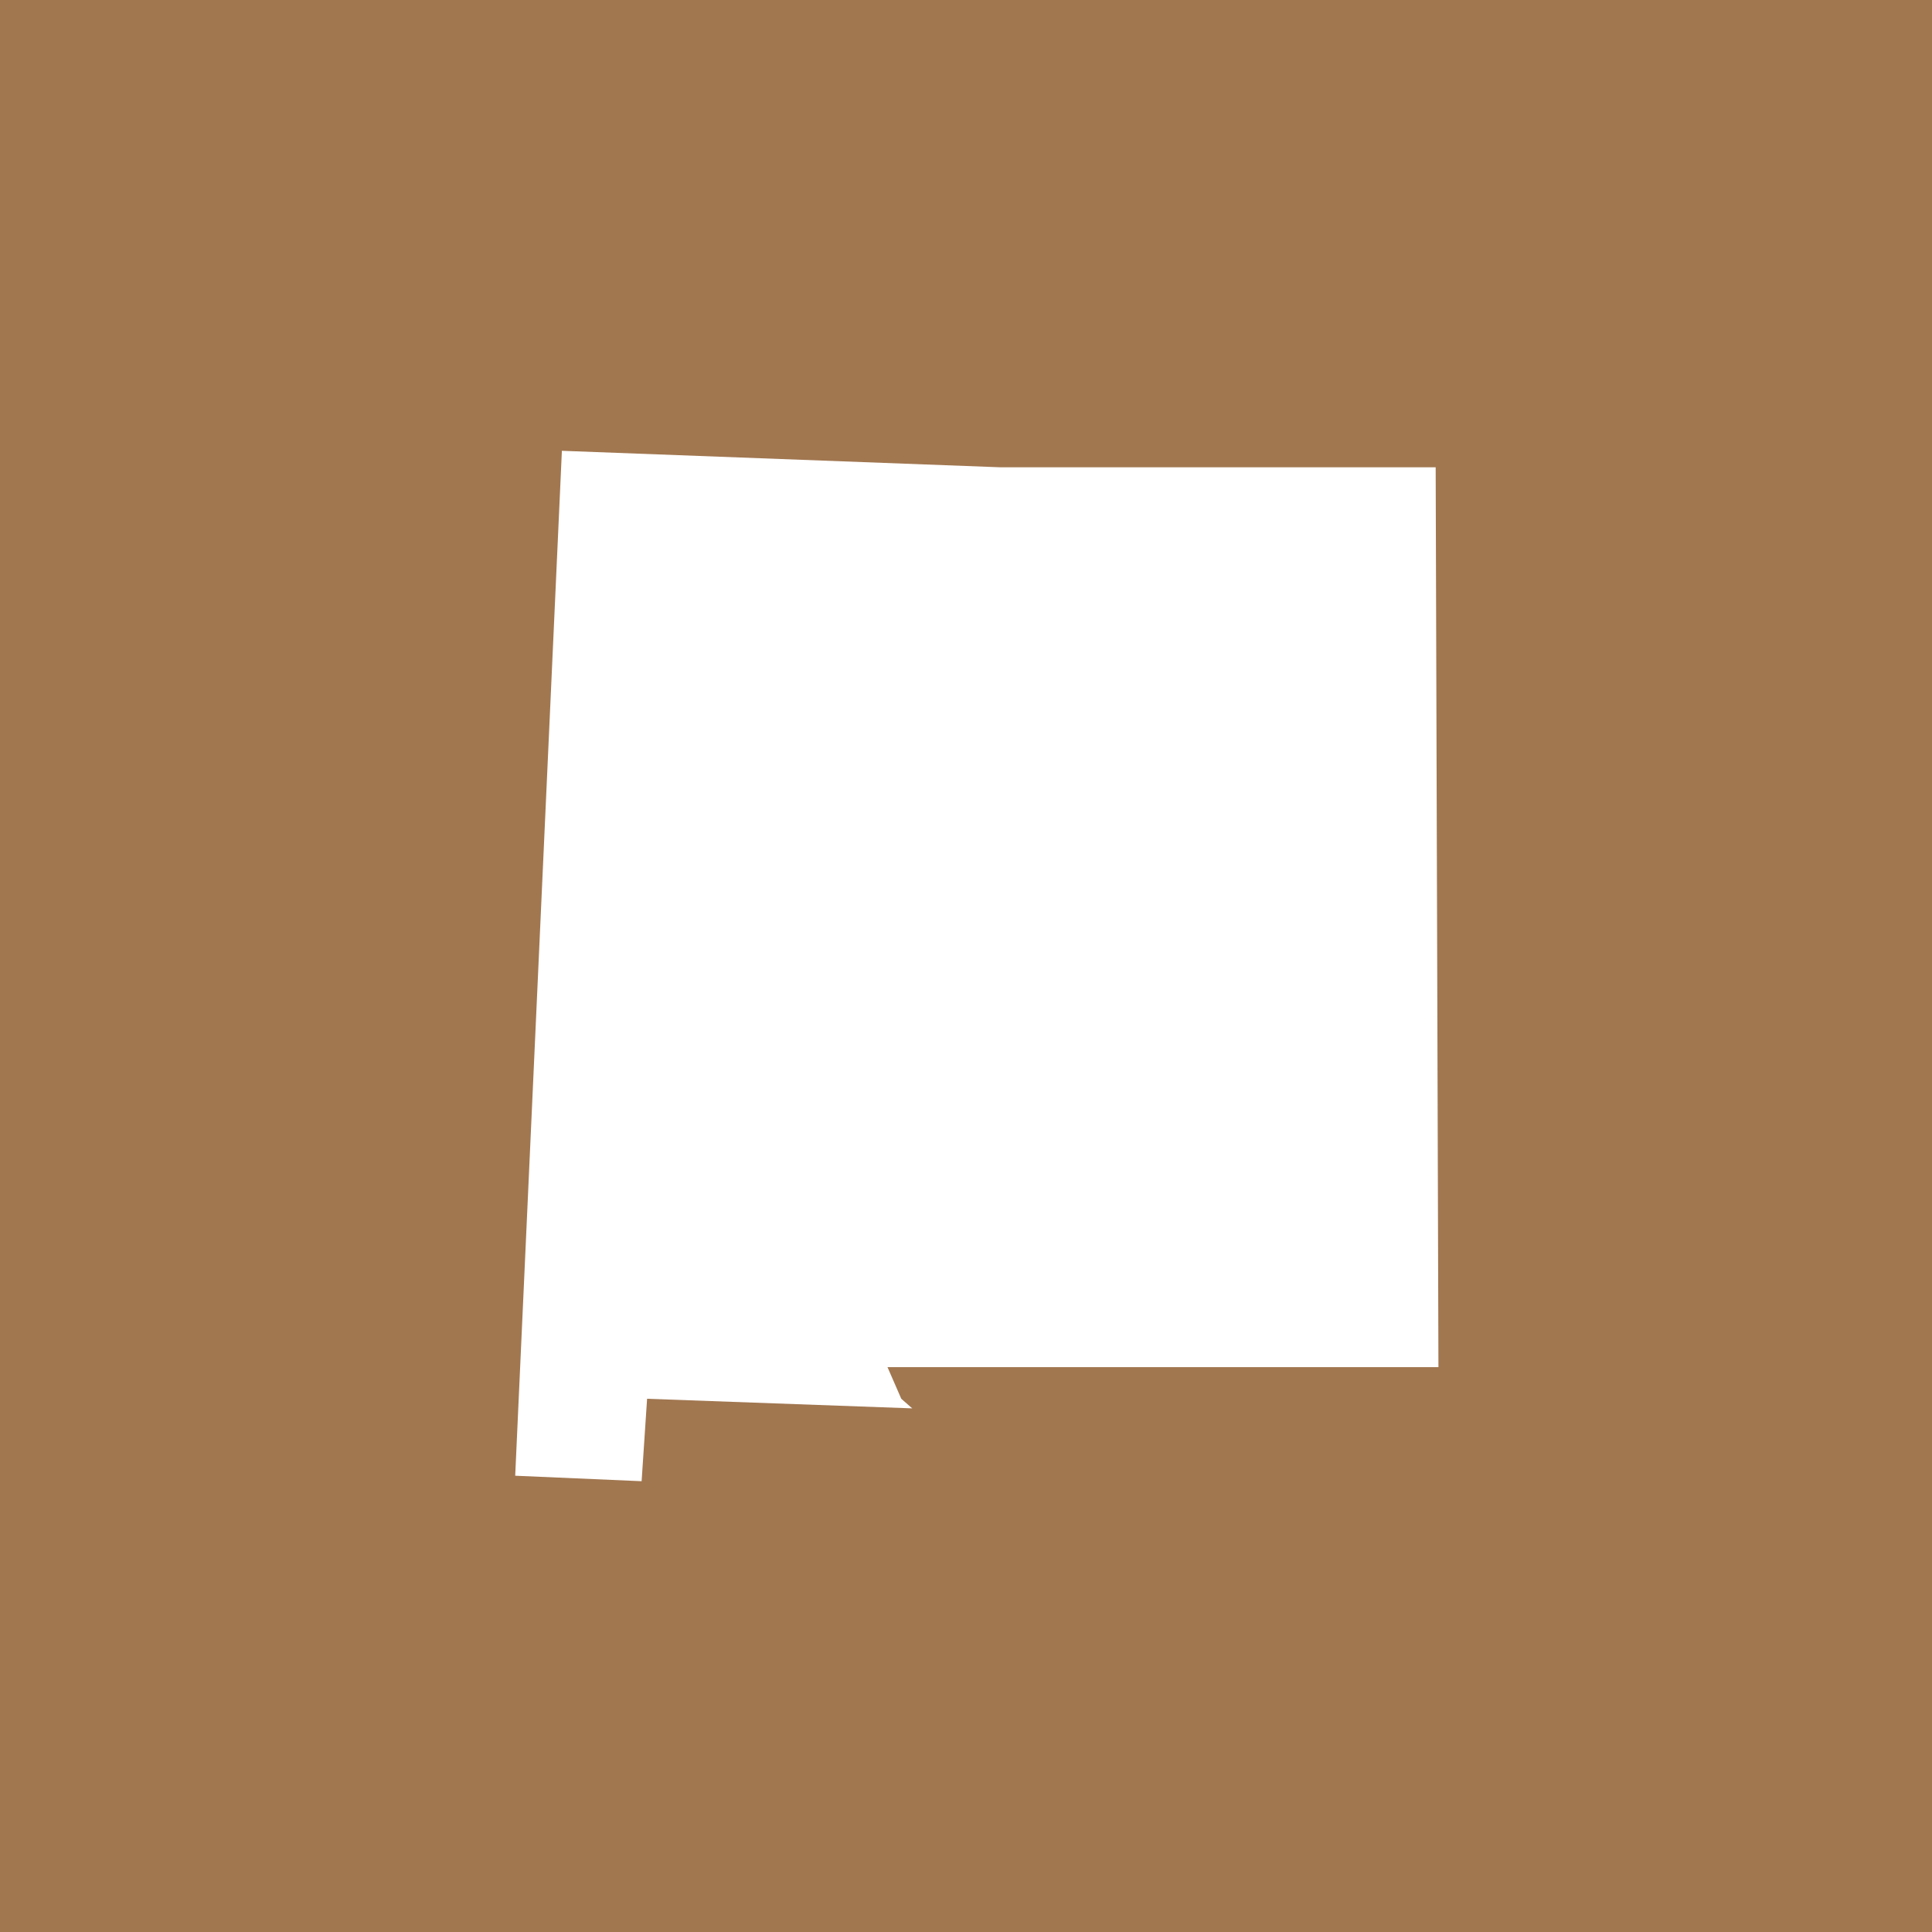 <svg width="30" height="30" viewBox="0 0 30 30" fill="none" xmlns="http://www.w3.org/2000/svg">
<rect width="30" height="30" fill="#A17750"/>
<path d="M13.995 21.72L14.165 21.869L10.048 21.72L9.963 23L8 22.915L8.725 7L15.531 7.256H22.293L22.336 21.229H13.781L13.995 21.72Z" fill="white"/>
</svg>
